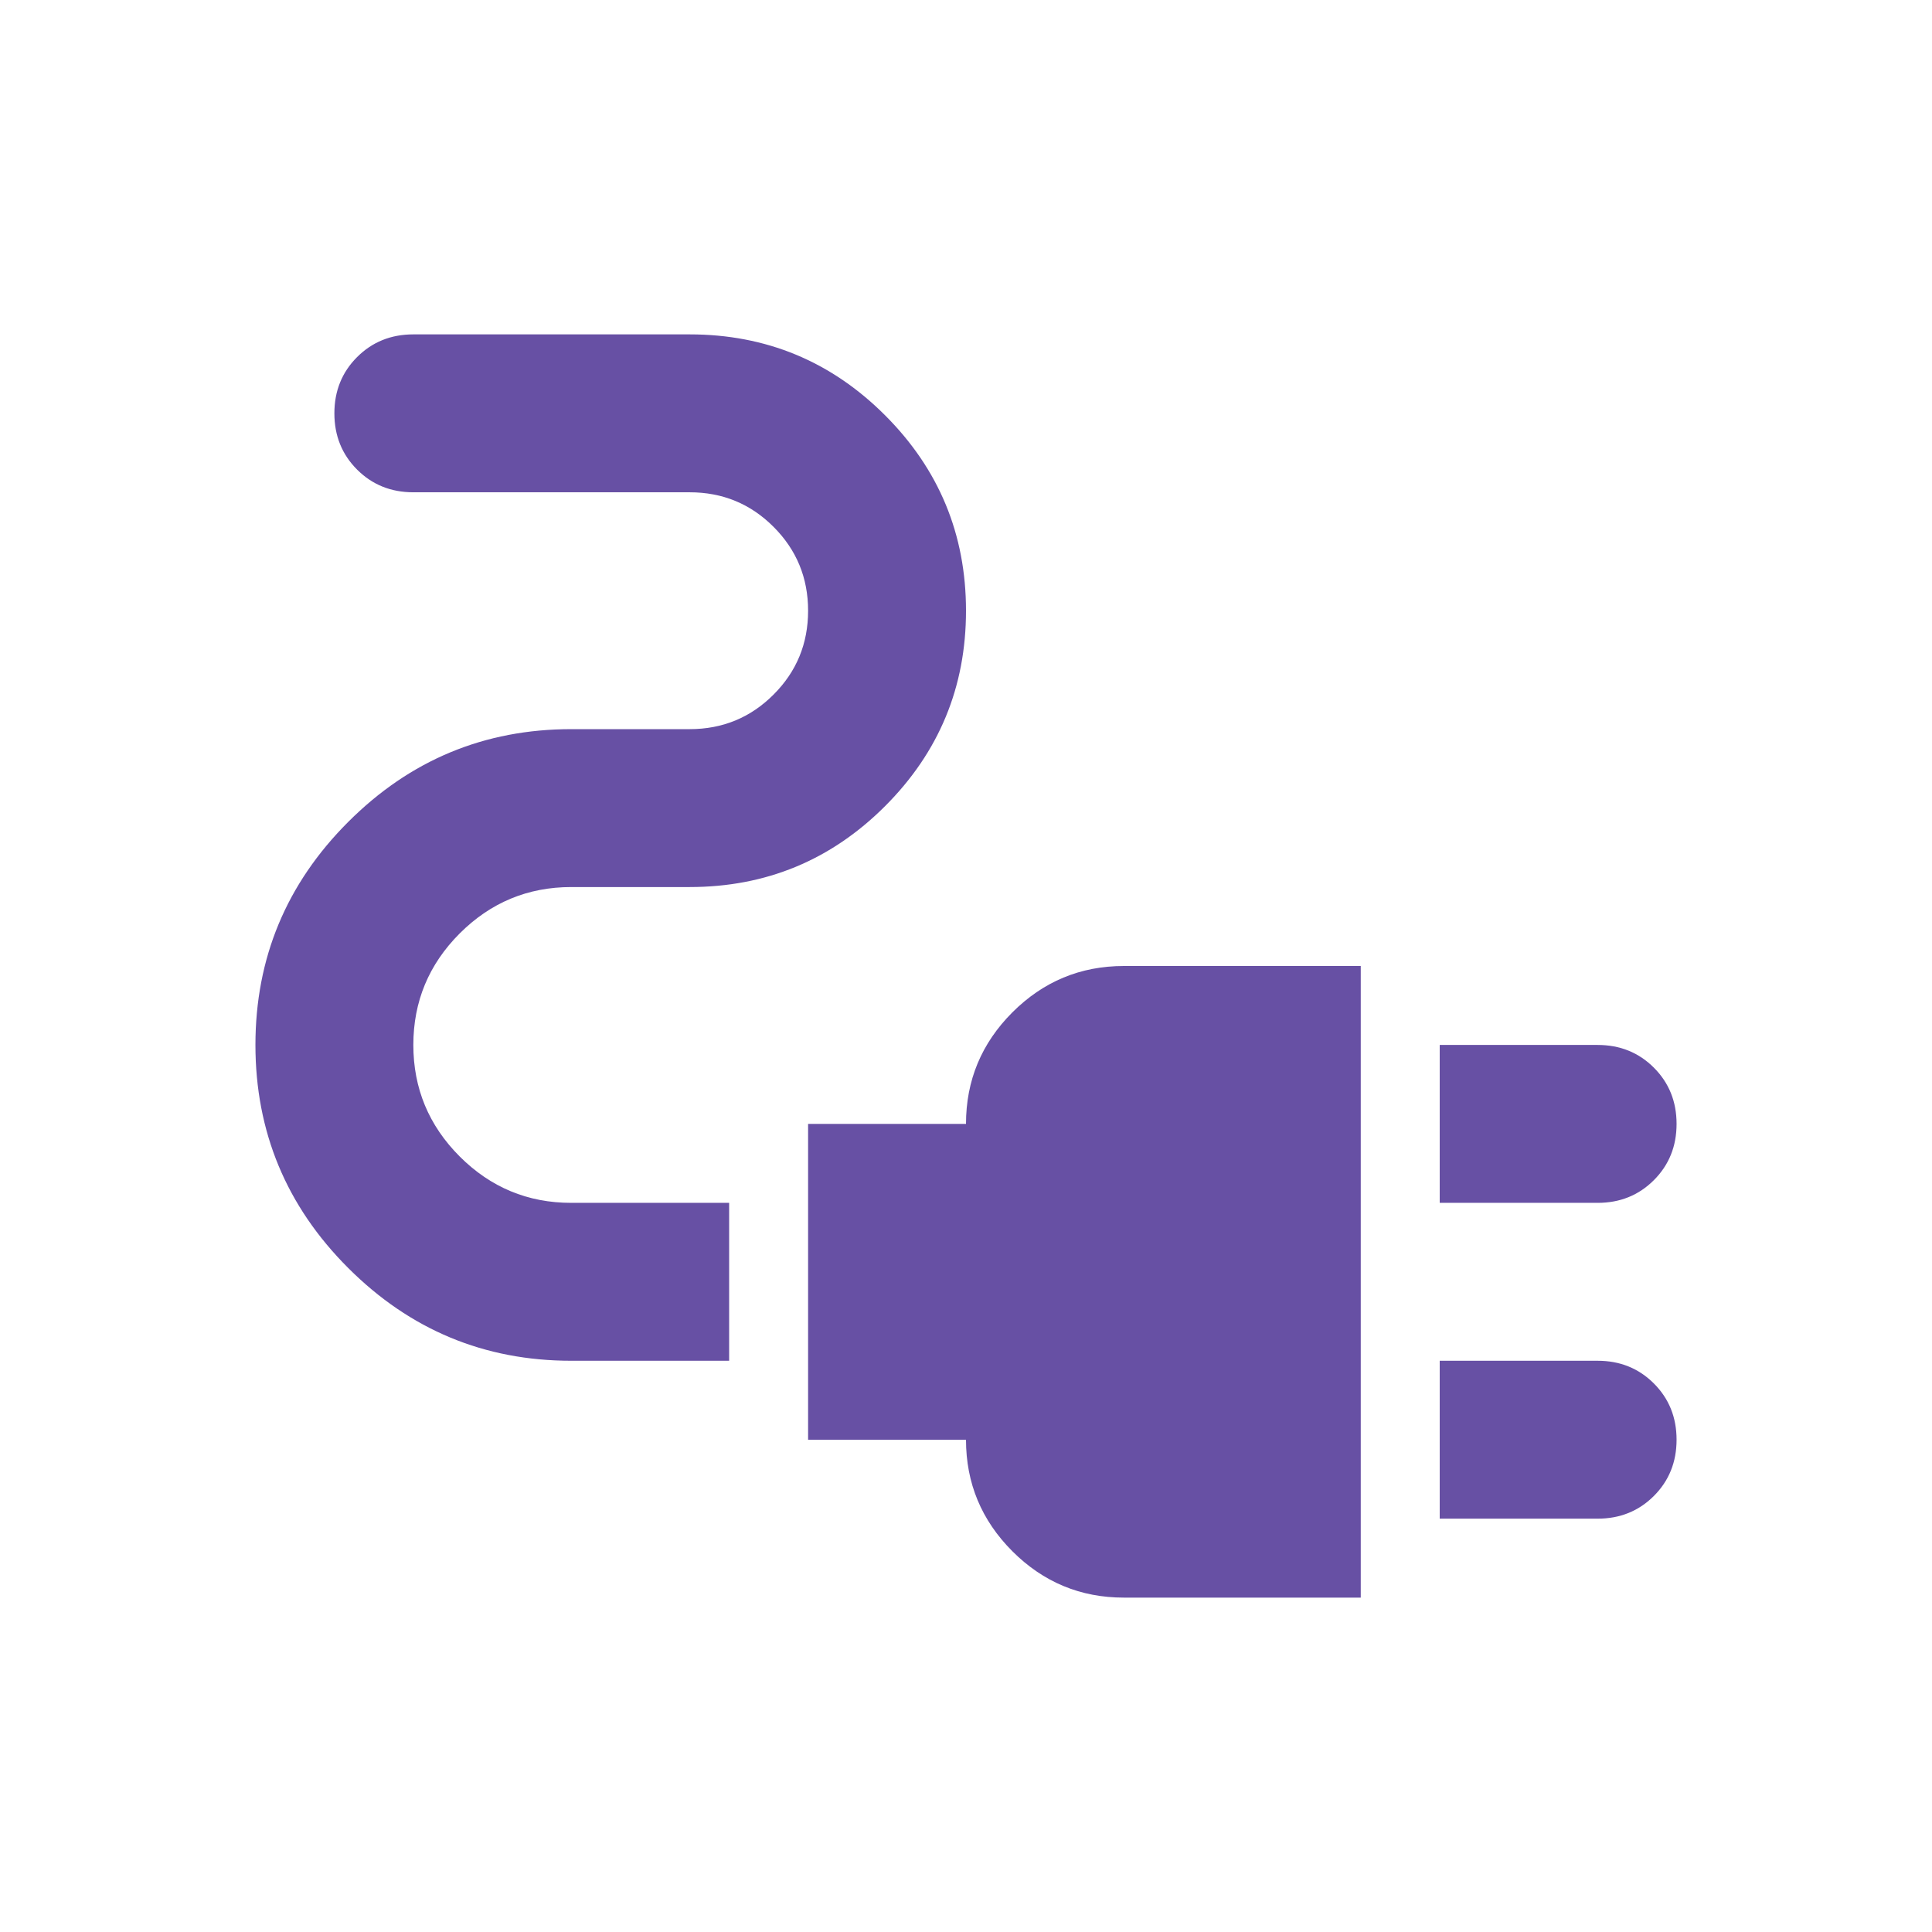 <?xml version="1.0" encoding="utf-8"?>
<svg xmlns="http://www.w3.org/2000/svg" fill="none" height="52" viewBox="0 0 52 52" width="52">
<mask height="52" id="mask0_30730_135146" maskUnits="userSpaceOnUse" style="mask-type:alpha" width="52" x="0" y="0">
<rect fill="#D9D9D9" height="51" width="51" x="0.5" y="0.5"/>
</mask>
<g mask="url(#mask0_30730_135146)">
<path d="M38.75 32.375V28.125H43C43.602 28.125 44.107 28.329 44.514 28.736C44.921 29.143 45.125 29.648 45.125 30.25C45.125 30.852 44.921 31.357 44.514 31.764C44.107 32.171 43.602 32.375 43 32.375H38.75ZM38.75 40.875V36.625H43C43.602 36.625 44.107 36.829 44.514 37.236C44.921 37.643 45.125 38.148 45.125 38.75C45.125 39.352 44.921 39.857 44.514 40.264C44.107 40.671 43.602 40.875 43 40.875H38.75ZM30.25 43C29.081 43 28.081 42.584 27.248 41.752C26.416 40.919 26 39.919 26 38.75H21.75V30.25H26C26 29.081 26.416 28.081 27.248 27.248C28.081 26.416 29.081 26 30.25 26H36.625V43H30.25ZM15.375 36.625C13.037 36.625 11.037 35.793 9.372 34.128C7.707 32.464 6.875 30.462 6.875 28.125C6.875 25.788 7.707 23.787 9.372 22.122C11.037 20.457 13.037 19.625 15.375 19.625H18.562C19.448 19.625 20.201 19.315 20.82 18.695C21.44 18.076 21.75 17.323 21.75 16.438C21.75 15.552 21.44 14.8 20.82 14.18C20.201 13.56 19.448 13.25 18.562 13.25H11.125C10.523 13.25 10.018 13.046 9.611 12.639C9.204 12.232 9 11.727 9 11.125C9 10.523 9.204 10.018 9.611 9.611C10.018 9.204 10.523 9 11.125 9H18.562C20.617 9 22.37 9.726 23.822 11.178C25.274 12.63 26 14.383 26 16.438C26 18.492 25.274 20.245 23.822 21.697C22.37 23.149 20.617 23.875 18.562 23.875H15.375C14.206 23.875 13.206 24.291 12.373 25.123C11.541 25.956 11.125 26.956 11.125 28.125C11.125 29.294 11.541 30.294 12.373 31.127C13.206 31.959 14.206 32.375 15.375 32.375H19.625V36.625H15.375Z" fill="#6750A4"/>
</g>
</svg>